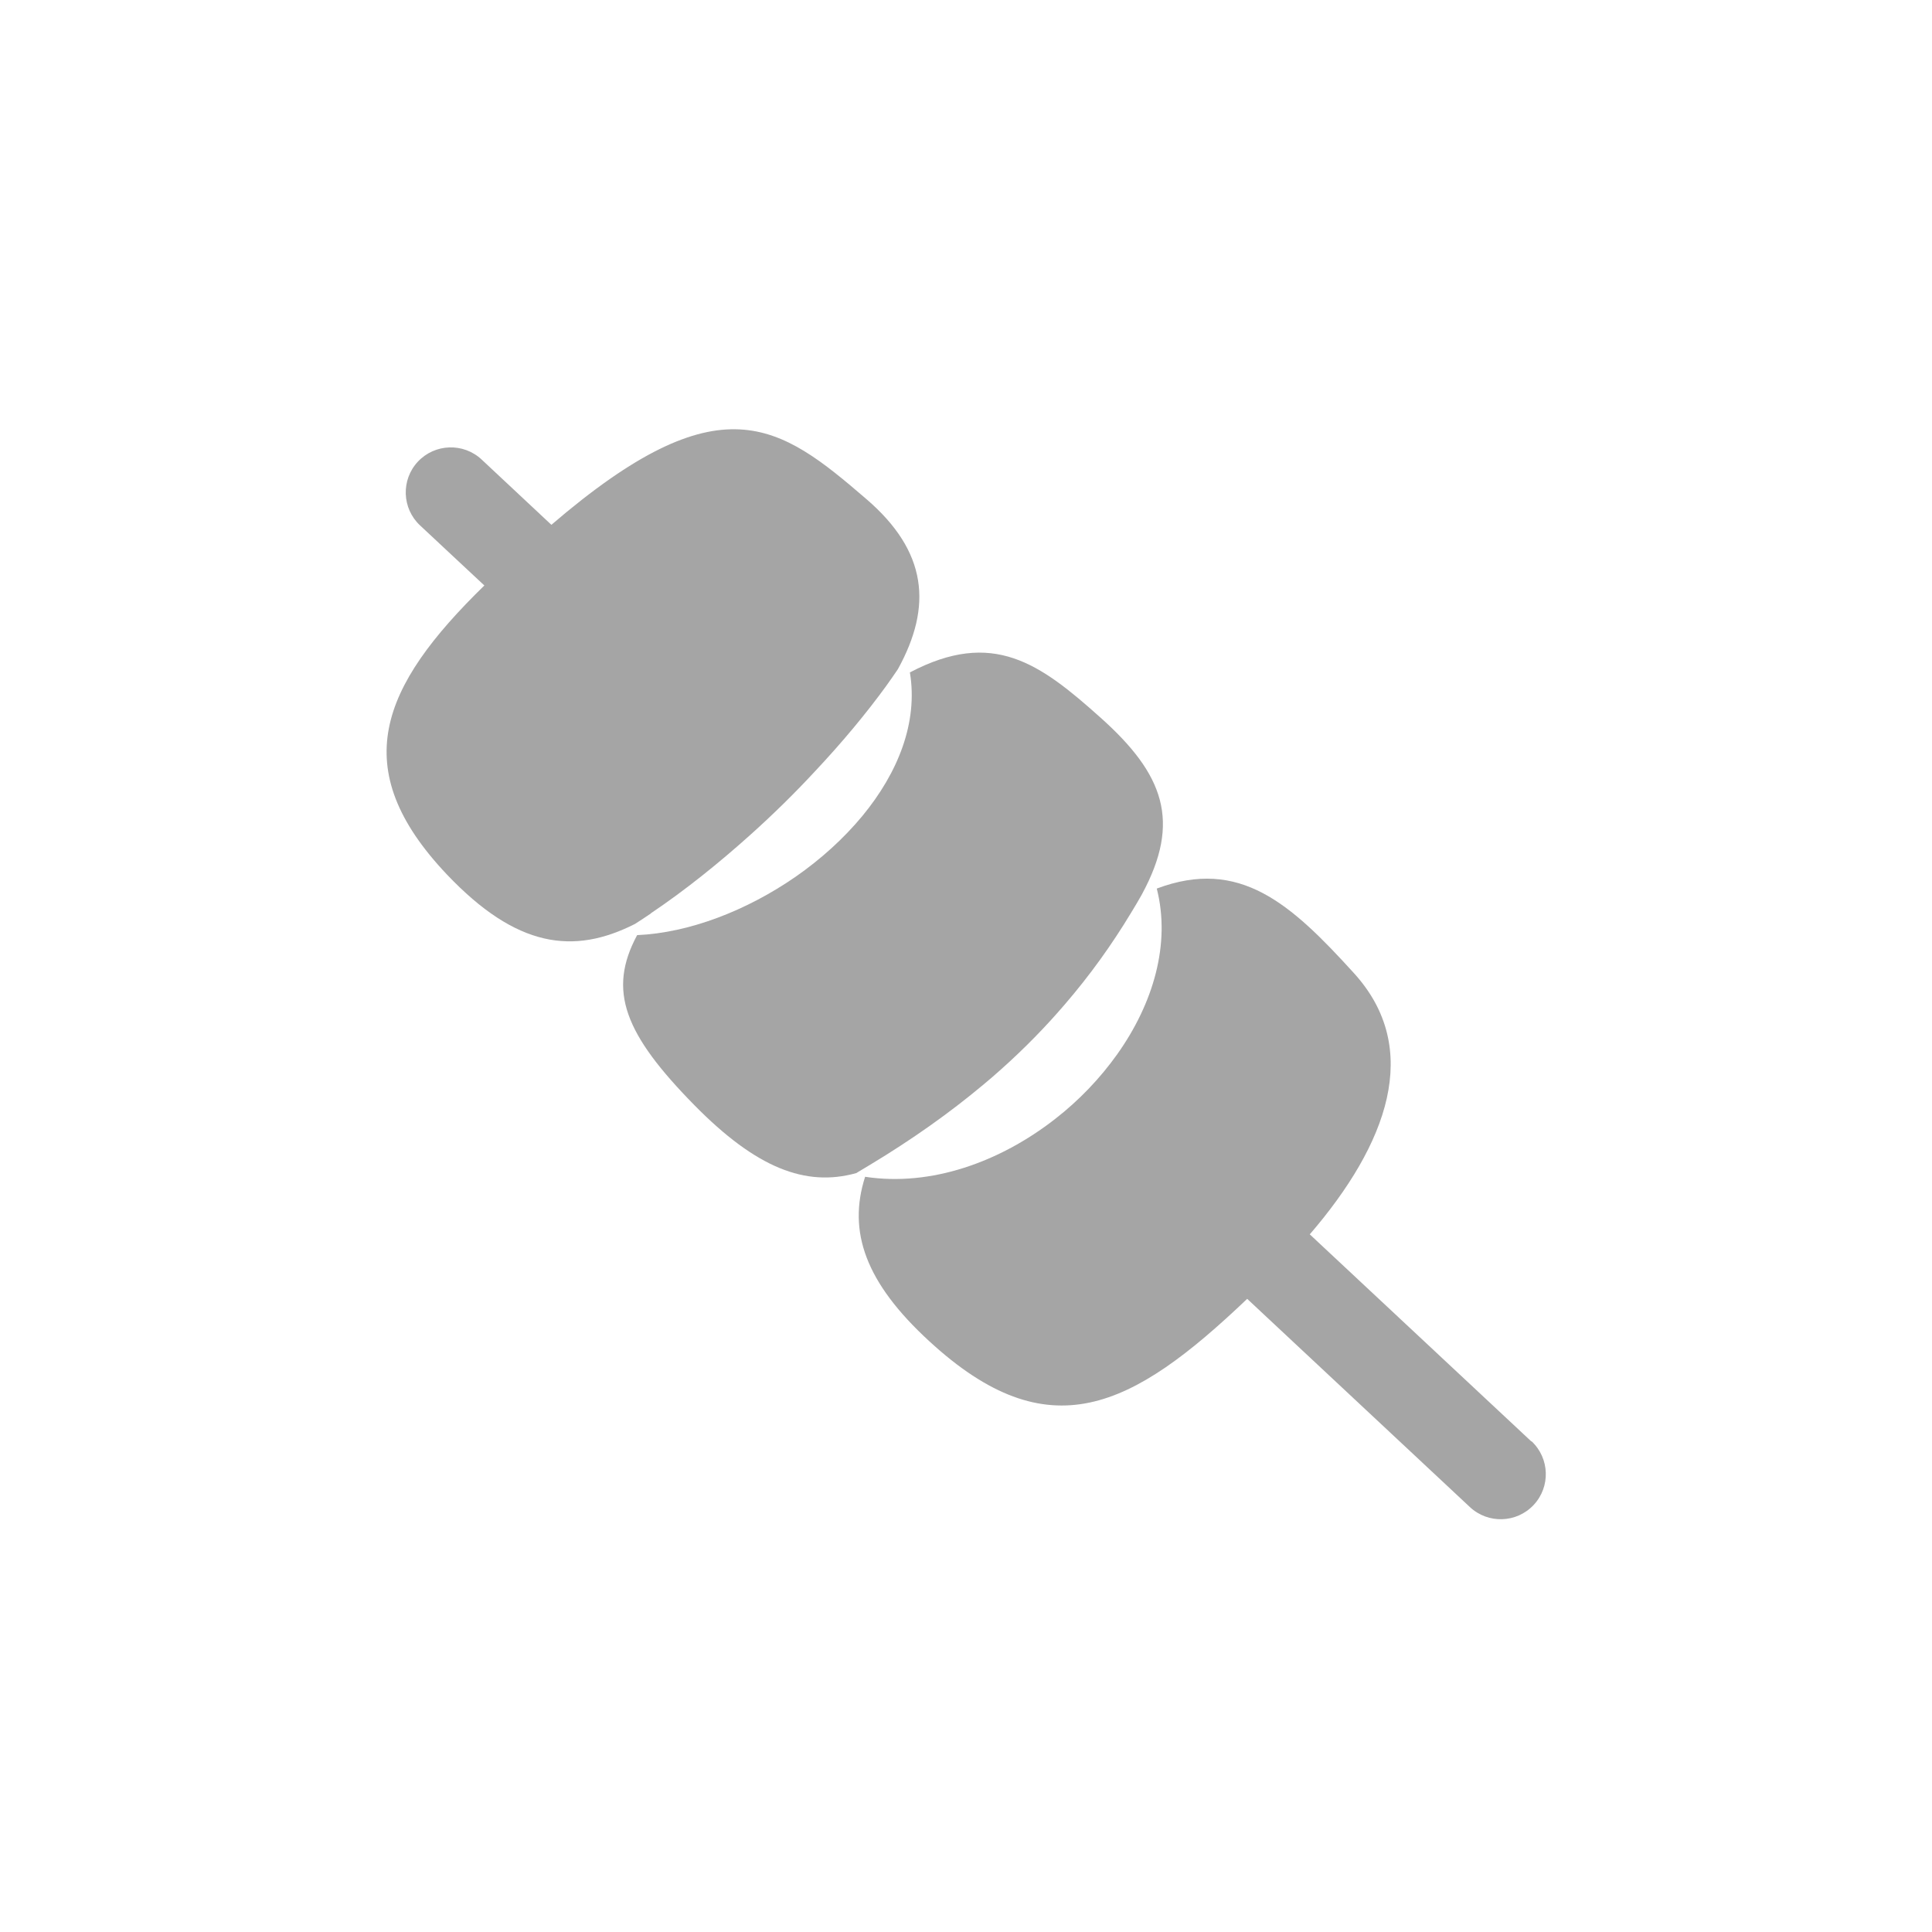<svg width="50" height="50" viewBox="0 0 50 50" fill="none" xmlns="http://www.w3.org/2000/svg">
<path d="M16.844 23.636C17.729 23.041 18.599 22.341 19.424 21.601C20.014 21.071 20.574 20.521 21.088 19.966C21.798 19.211 22.423 18.456 22.928 17.762C23.038 17.612 23.138 17.462 23.238 17.317C24.133 15.692 24.003 14.277 22.423 12.917C20.164 10.973 18.644 9.828 14.27 13.582L12.465 11.893C11.995 11.453 11.255 11.478 10.815 11.947C10.375 12.417 10.4 13.157 10.87 13.597L12.535 15.152C9.845 17.777 8.961 19.881 11.565 22.631C13.365 24.526 14.839 24.72 16.434 23.911C16.569 23.826 16.709 23.731 16.844 23.641V23.636Z" fill="#A5A5A5"/>
<path d="M25.438 28.08C25.603 27.945 25.763 27.805 25.913 27.67C26.518 27.13 27.058 26.575 27.548 26.005C28.207 25.241 28.772 24.451 29.267 23.631C29.362 23.476 29.457 23.316 29.547 23.156C29.547 23.156 29.547 23.151 29.552 23.146C30.577 21.256 30.117 20.036 28.487 18.577C26.913 17.167 25.698 16.272 23.548 17.402C23.763 18.702 23.238 20.001 22.319 21.116C21.834 21.701 21.244 22.236 20.589 22.691C19.324 23.566 17.839 24.141 16.489 24.201C15.715 25.64 16.165 26.765 17.974 28.605C19.569 30.225 20.844 30.725 22.159 30.36C22.279 30.29 22.393 30.22 22.509 30.15C23.613 29.485 24.583 28.795 25.438 28.08Z" fill="#A5A5A5"/>
<path d="M39.631 37.304L33.897 31.945C35.906 29.61 36.821 27.145 35.041 25.186C33.402 23.381 32.082 22.191 29.937 22.996C30.302 24.426 29.847 25.971 28.913 27.285C28.468 27.91 27.918 28.485 27.298 28.965C25.878 30.07 24.098 30.715 22.389 30.455C21.934 31.875 22.399 33.194 24.048 34.709C27.143 37.559 29.292 36.459 32.277 33.614L38.041 39.003C38.511 39.443 39.251 39.418 39.691 38.948C40.131 38.478 40.106 37.739 39.636 37.299L39.631 37.304Z" fill="#A5A5A5"/>
</svg>
